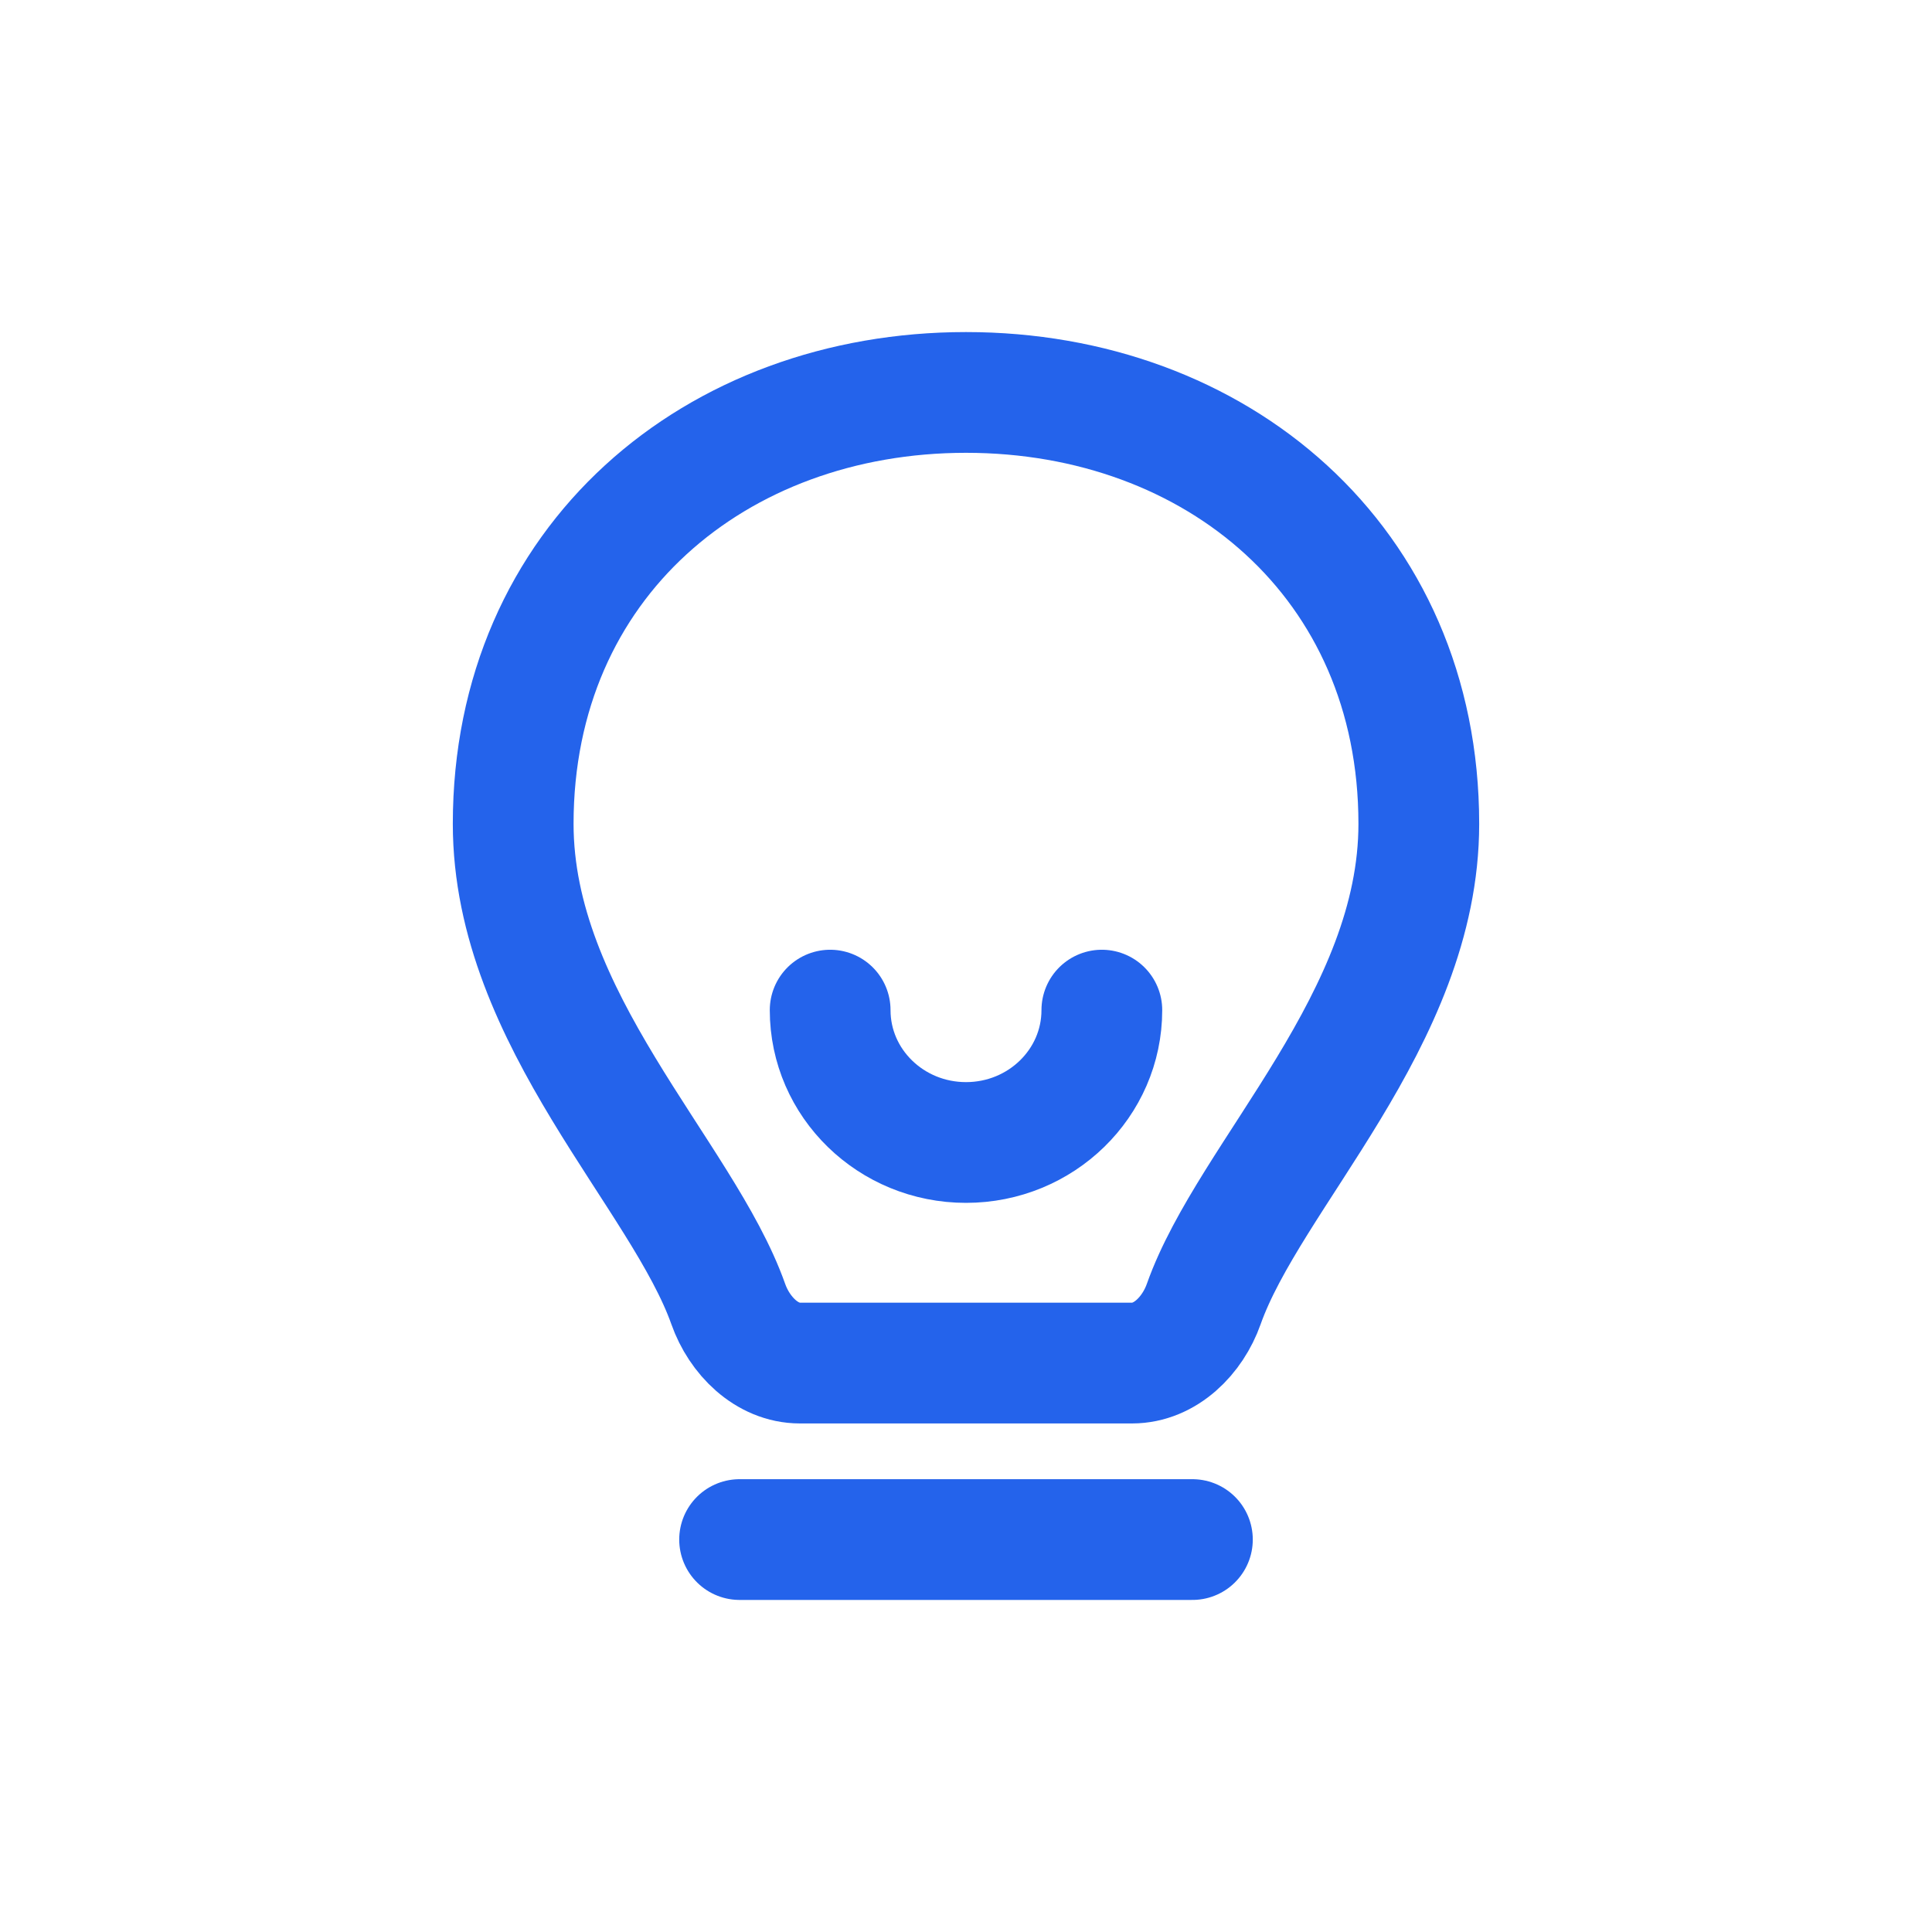 <svg width="80" height="80" viewBox="0 0 80 80" fill="none" xmlns="http://www.w3.org/2000/svg">
<path d="M30.625 63.75H49.375M45.625 41.827C45.625 44.854 43.107 47.308 40 47.308C36.893 47.308 34.375 44.854 34.375 41.827M21.25 34.114C21.25 23.25 29.645 16.25 40 16.25C50.355 16.25 58.75 23.25 58.75 34.114C58.75 42.21 51.741 48.638 49.843 54.001C49.383 55.302 48.256 56.442 46.875 56.442H33.125C31.744 56.442 30.617 55.302 30.157 54.001C28.259 48.638 21.25 42.21 21.25 34.114Z" stroke="#2463EB" stroke-width="5" stroke-linecap="round"/>
</svg>
